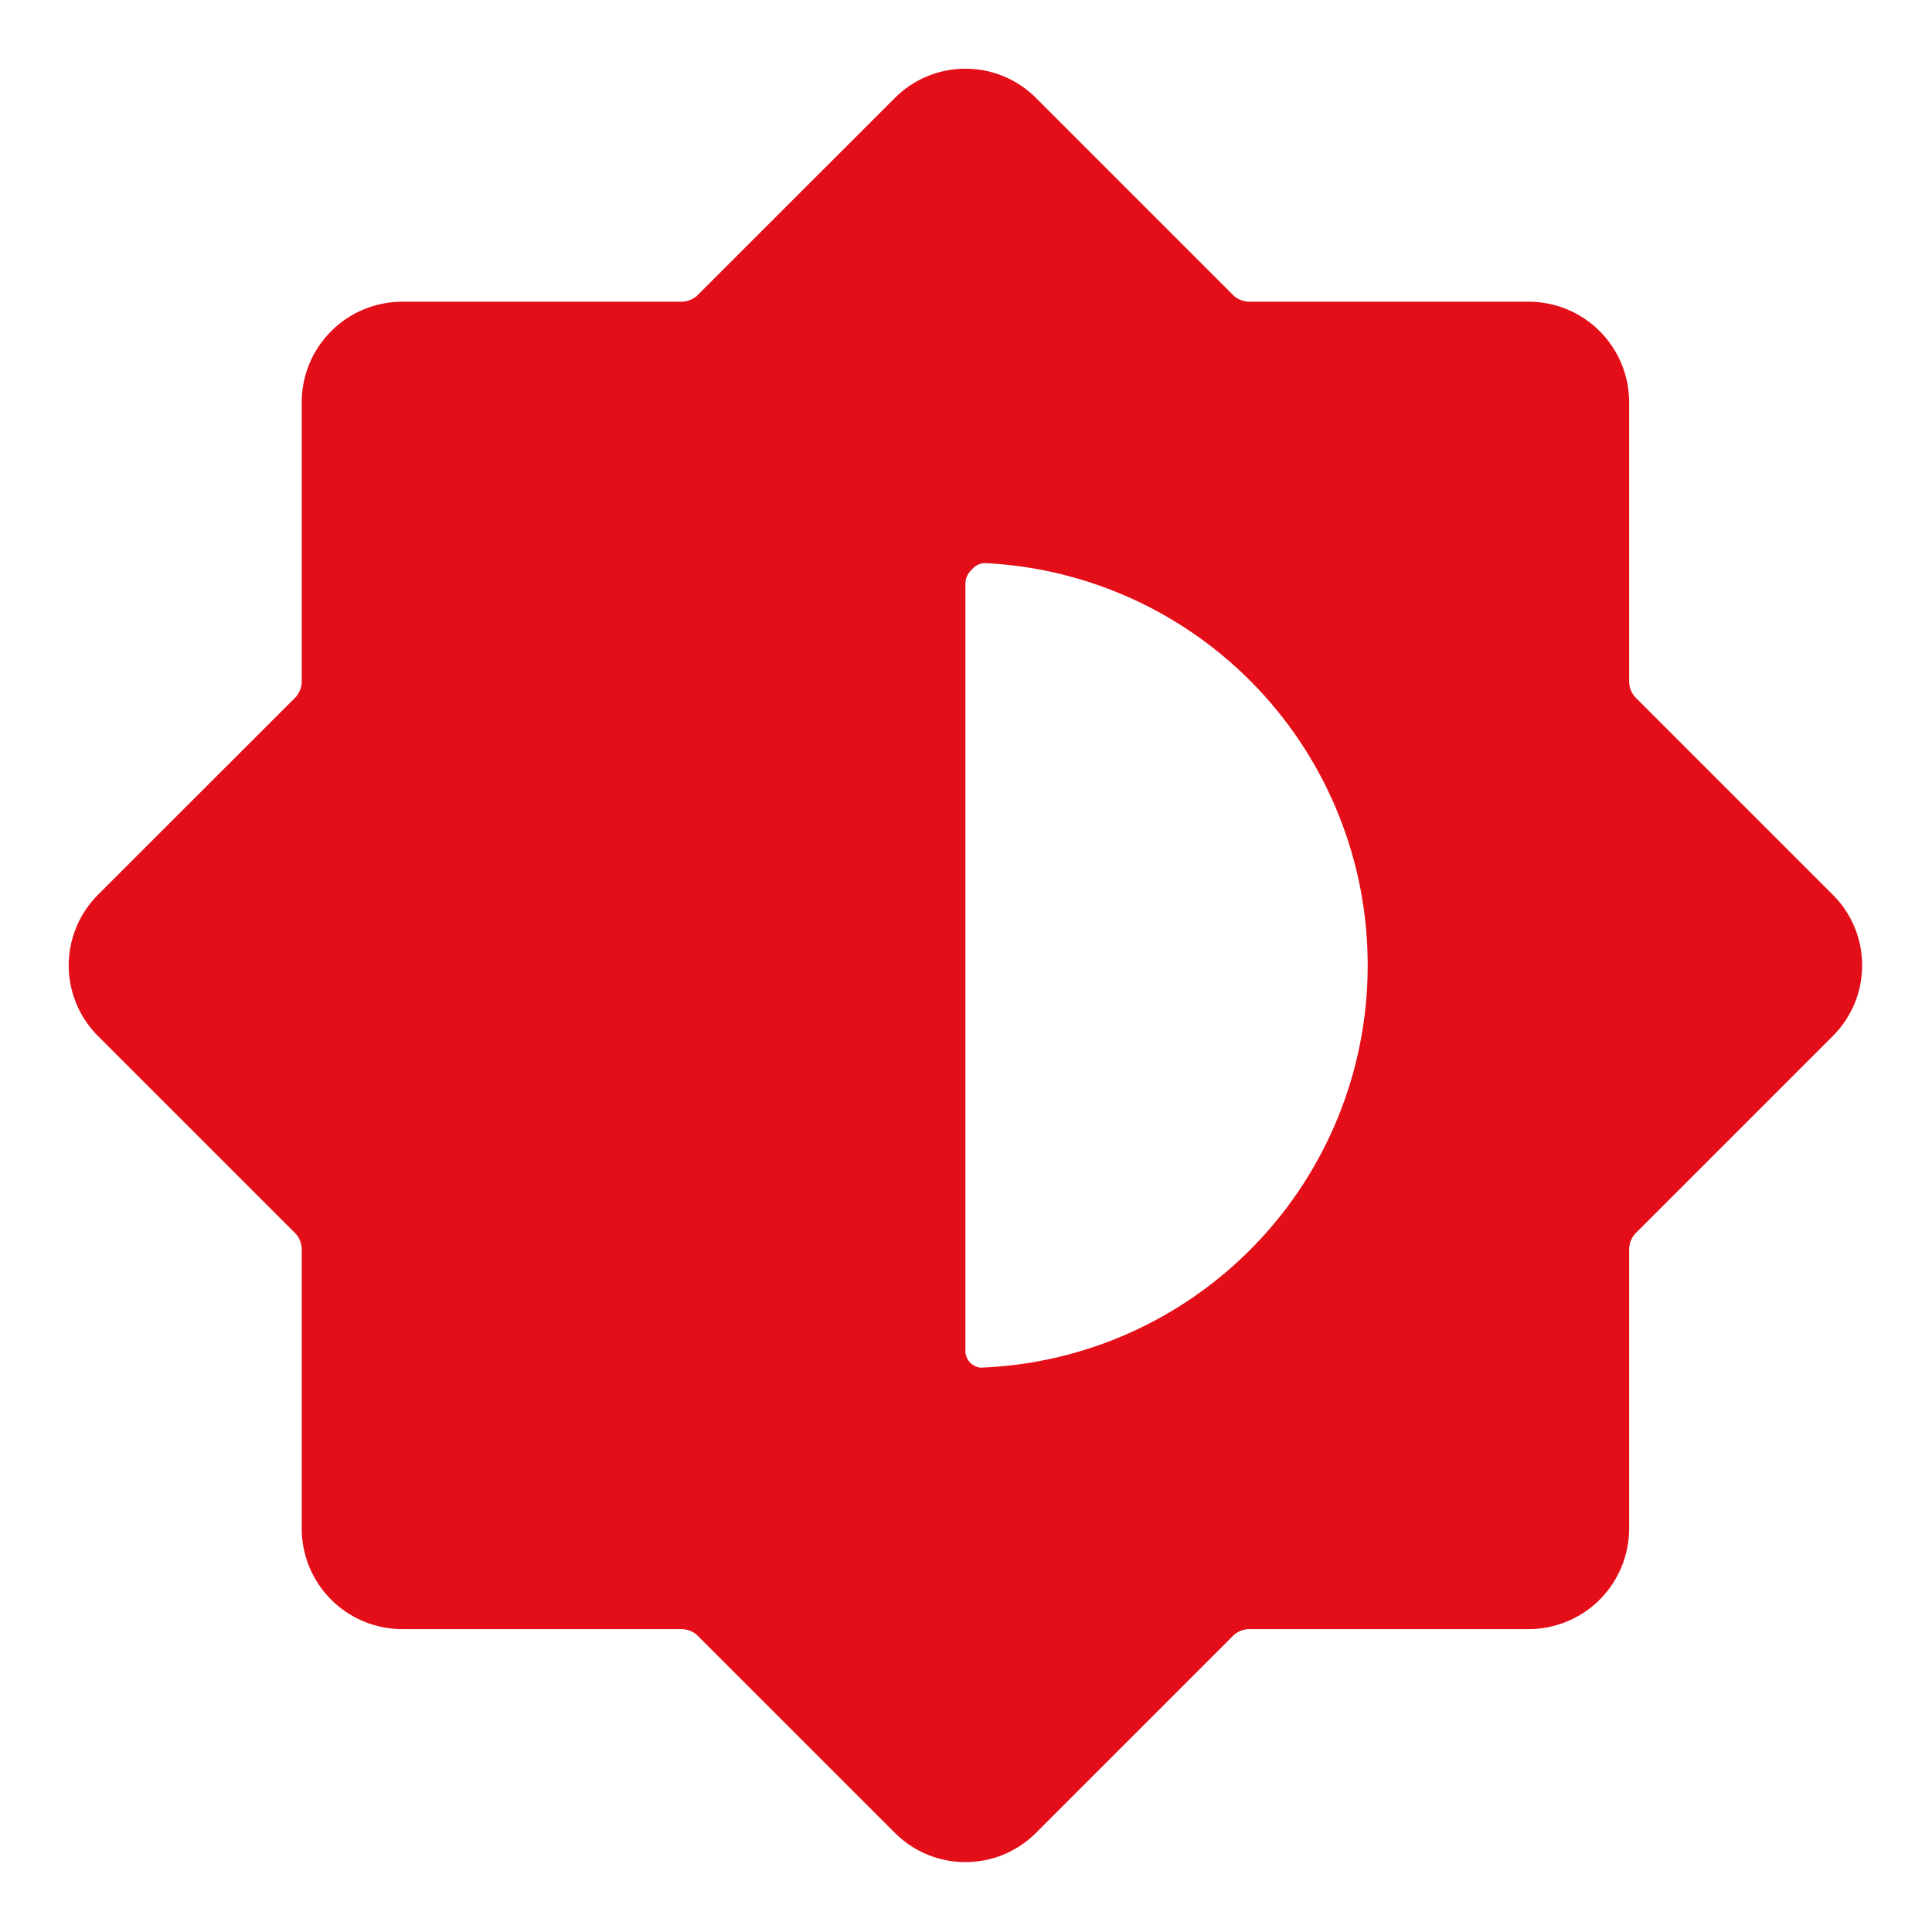 <svg width="78" height="78" viewBox="0 0 78 78" fill="none" xmlns="http://www.w3.org/2000/svg">
<path d="M73.99 36.118L66 28.128C65.862 27.963 65.782 27.758 65.773 27.543V16.24C65.773 15.163 65.345 14.131 64.584 13.369C63.822 12.608 62.789 12.18 61.713 12.18H50.41C50.195 12.171 49.99 12.091 49.825 11.953L41.835 3.963C41.461 3.586 41.015 3.286 40.525 3.082C40.034 2.878 39.508 2.773 38.977 2.773C38.445 2.773 37.919 2.878 37.429 3.082C36.938 3.286 36.493 3.586 36.119 3.963L28.128 11.953C27.964 12.091 27.759 12.171 27.544 12.18H16.241C15.164 12.18 14.131 12.608 13.37 13.369C12.609 14.131 12.181 15.163 12.181 16.24V27.543C12.172 27.758 12.092 27.963 11.954 28.128L3.963 36.118C3.586 36.492 3.287 36.937 3.083 37.428C2.879 37.918 2.773 38.445 2.773 38.976C2.773 39.507 2.879 40.033 3.083 40.524C3.287 41.014 3.586 41.46 3.963 41.834L11.954 49.824C12.092 49.989 12.172 50.194 12.181 50.409V61.712C12.181 62.789 12.609 63.821 13.37 64.583C14.131 65.344 15.164 65.772 16.241 65.772H27.544C27.759 65.781 27.964 65.861 28.128 65.999L36.119 73.989C36.493 74.366 36.938 74.666 37.429 74.87C37.919 75.074 38.445 75.179 38.977 75.179C39.508 75.179 40.034 75.074 40.525 74.87C41.015 74.666 41.461 74.366 41.835 73.989L49.825 65.999C49.99 65.861 50.195 65.781 50.41 65.772H61.713C62.789 65.772 63.822 65.344 64.584 64.583C65.345 63.821 65.773 62.789 65.773 61.712V50.409C65.782 50.194 65.862 49.989 66 49.824L73.99 41.834C74.367 41.46 74.666 41.014 74.871 40.524C75.075 40.033 75.18 39.507 75.18 38.976C75.18 38.445 75.075 37.918 74.871 37.428C74.666 36.937 74.367 36.492 73.99 36.118ZM55.217 38.976C55.22 43.178 53.594 47.218 50.68 50.246C47.767 53.275 43.793 55.056 39.594 55.216C39.435 55.201 39.286 55.132 39.174 55.019C39.061 54.906 38.991 54.758 38.977 54.599V23.581C38.974 23.47 38.996 23.36 39.041 23.259C39.086 23.158 39.153 23.068 39.237 22.996C39.305 22.908 39.395 22.838 39.497 22.793C39.599 22.748 39.71 22.728 39.821 22.736C43.98 22.953 47.897 24.759 50.763 27.781C53.628 30.803 55.222 34.811 55.217 38.976Z" fill="#E40E18"/>
</svg>

